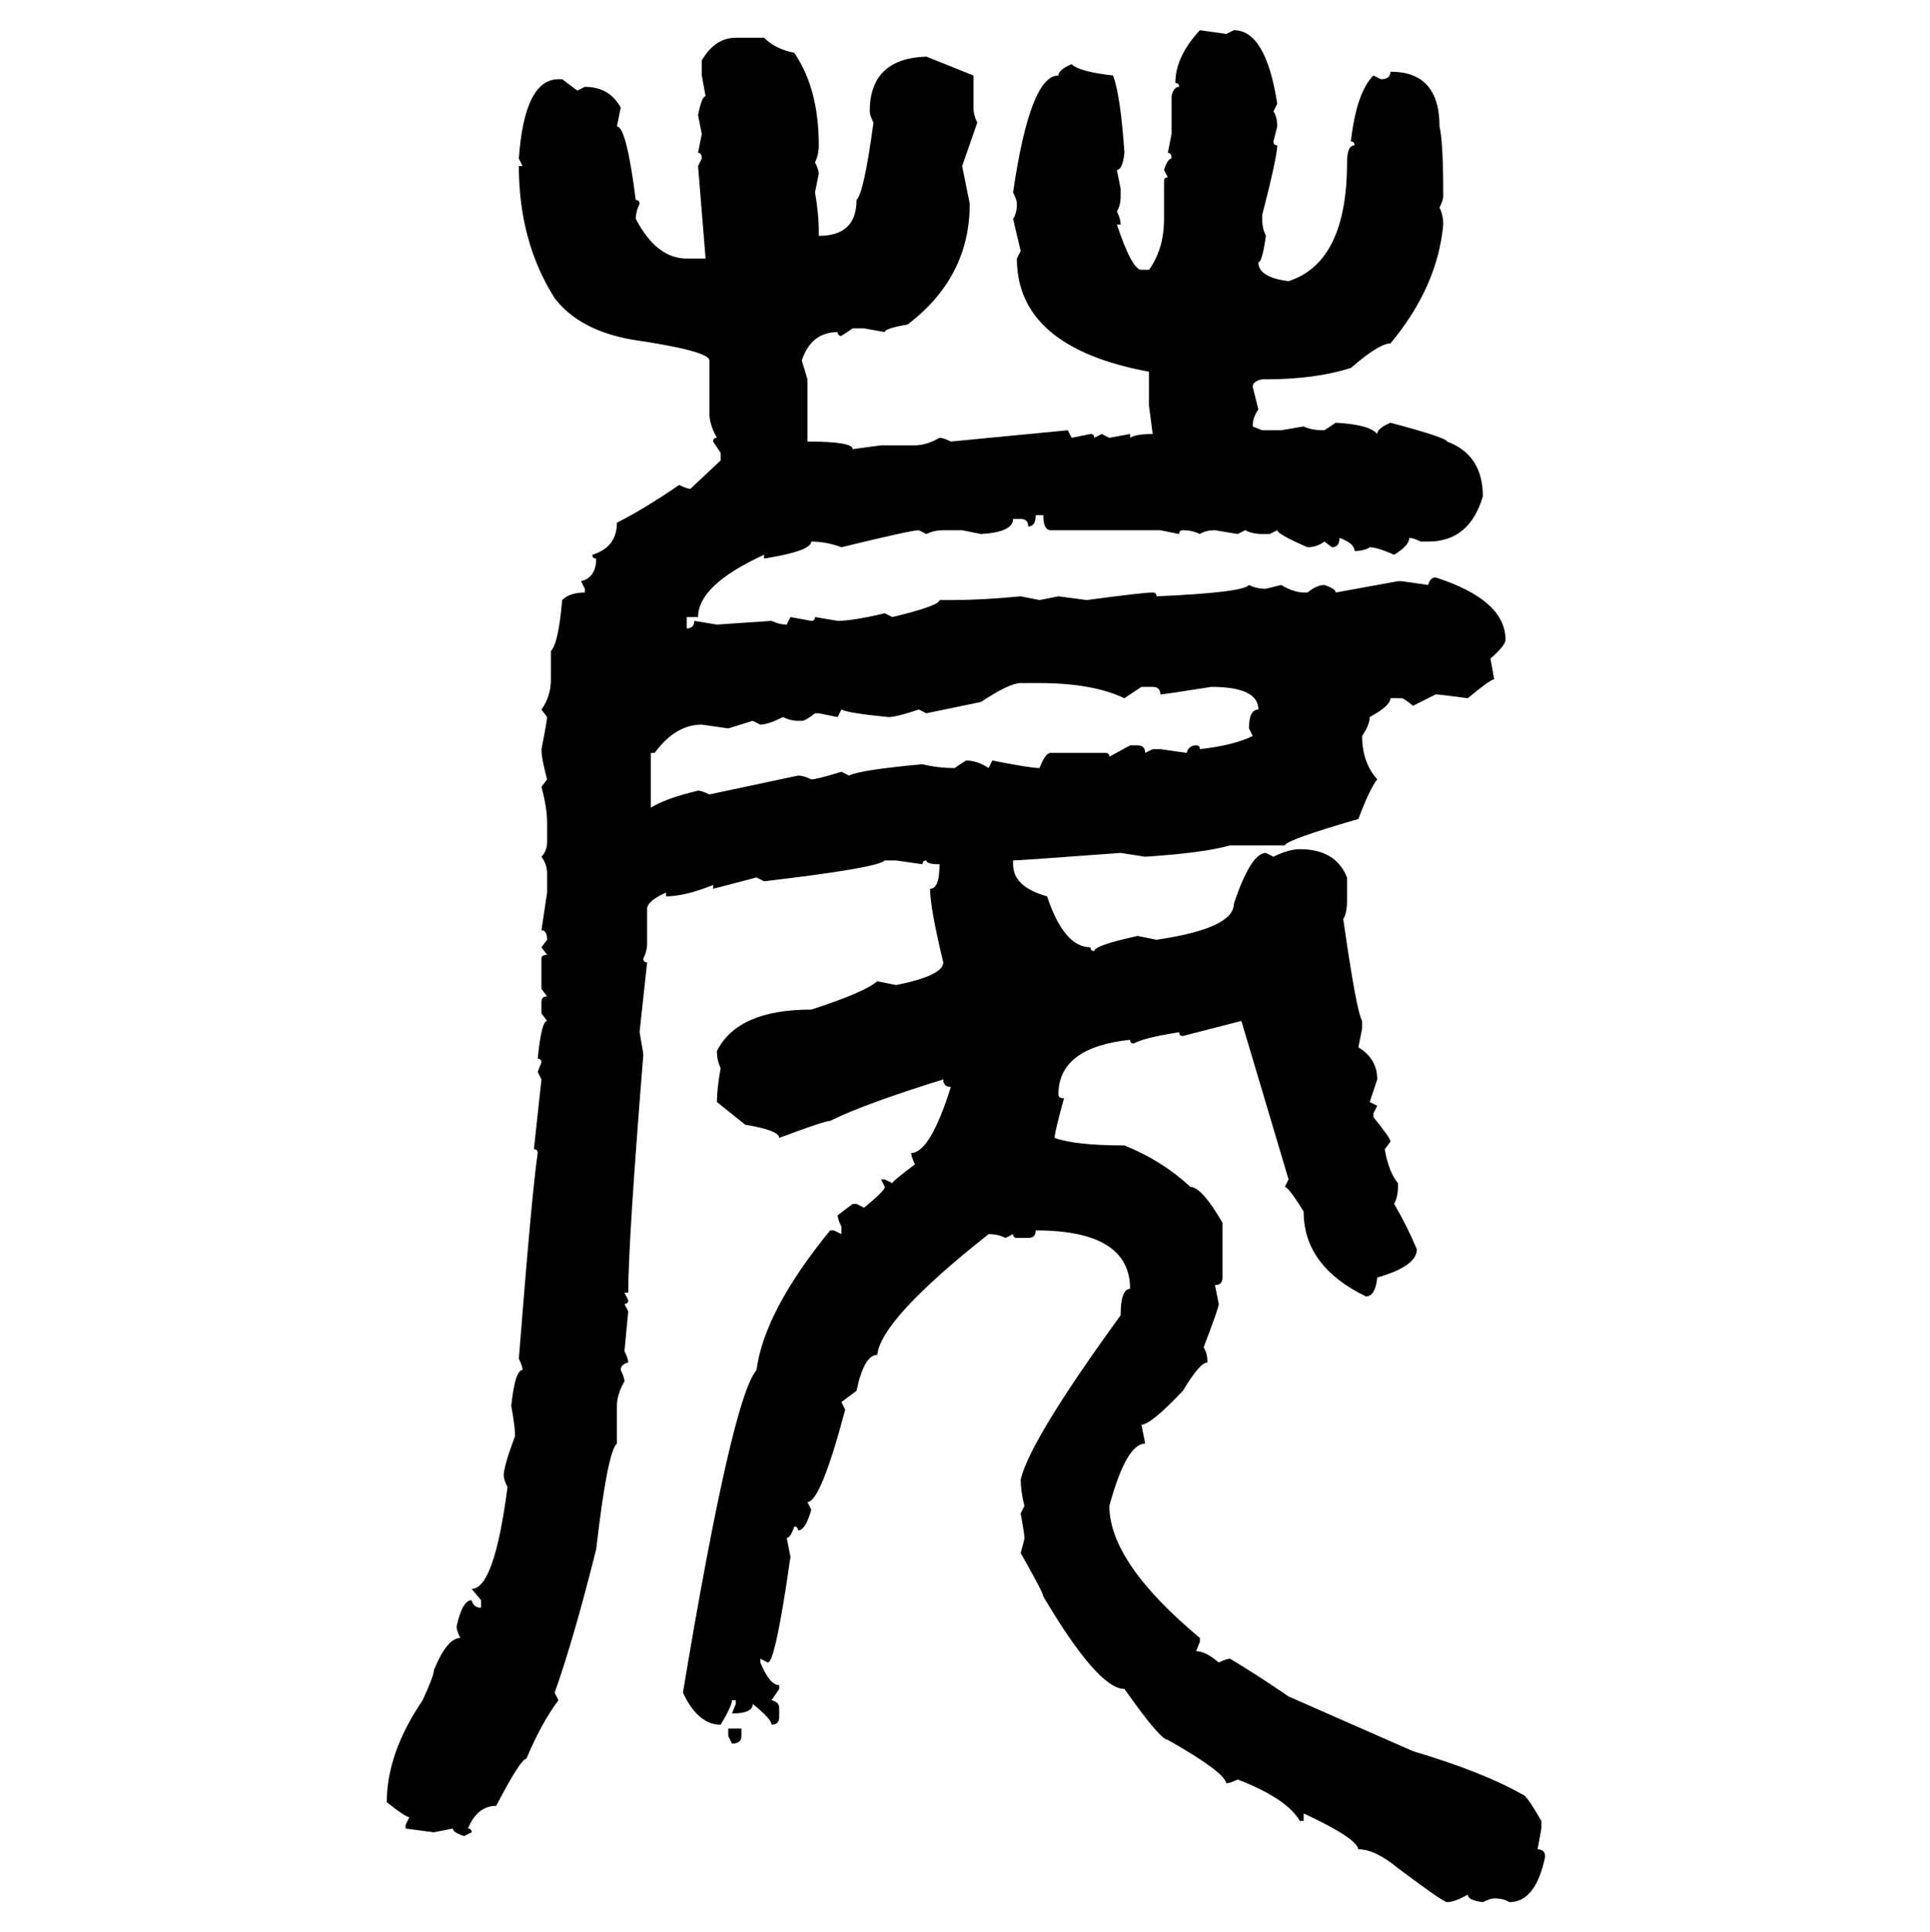 <svg xmlns="http://www.w3.org/2000/svg" xmlns:xlink="http://www.w3.org/1999/xlink" width="299.707" height="300"><path d="M186.33 4.69L186.33 4.69L190.43 5.27L191.60 4.69Q196.58 4.69 198.34 16.11L198.34 16.11L197.75 17.29Q198.34 18.16 198.34 19.63L198.34 19.63L197.75 21.97Q197.75 22.56 198.34 22.56L198.34 22.56Q198.34 24.32 196.00 33.40L196.00 33.40L196.00 33.98Q196.00 35.45 196.58 36.62L196.58 36.62Q196.00 40.72 195.41 40.72L195.41 40.72Q195.41 43.07 200.10 43.65L200.10 43.65Q209.18 40.72 209.18 25.20L209.18 25.20Q209.18 22.56 210.35 22.56L210.35 22.56Q210.35 21.97 209.77 21.97L209.77 21.97Q210.64 14.36 213.28 11.72L213.28 11.72L214.45 12.30Q215.92 12.30 215.92 11.13L215.92 11.13Q223.54 11.13 223.54 19.63L223.54 19.63Q224.12 21.97 224.12 30.47L224.12 30.47Q224.12 31.05 223.54 32.23L223.54 32.23Q224.12 33.40 224.12 34.86L224.12 34.86Q223.24 44.53 215.92 53.32L215.92 53.32Q214.16 53.32 209.77 57.13L209.77 57.13Q204.20 58.89 196.58 58.89L196.58 58.89L196.00 58.89Q194.53 59.18 194.53 60.06L194.53 60.06L195.41 63.57Q194.53 64.75 194.53 66.21L194.53 66.21L196.00 66.80L198.93 66.80L202.44 66.21Q203.61 66.80 205.66 66.80L205.66 66.80L207.42 65.63Q212.70 65.92 213.87 67.38L213.87 67.38Q213.87 66.50 215.92 65.63L215.92 65.63Q224.71 67.97 224.71 68.55L224.71 68.55Q230.27 70.61 230.27 77.05L230.27 77.05Q228.22 84.08 221.78 84.08L221.78 84.08L220.61 84.08Q219.43 83.50 218.85 83.50L218.85 83.50Q218.85 84.67 216.50 86.13L216.50 86.13Q213.87 84.96 212.70 84.96L212.70 84.96Q211.82 85.55 210.35 85.55L210.35 85.55Q210.35 84.38 208.01 83.50L208.01 83.50Q208.01 84.96 206.84 84.96L206.84 84.96L205.66 84.08Q204.49 84.96 203.03 84.96L203.03 84.96Q198.34 82.91 198.34 82.32L198.34 82.32L197.17 82.91L196.00 82.91Q194.53 82.91 193.36 82.32L193.36 82.32L192.19 82.91L188.67 82.32Q187.21 82.32 186.33 82.91L186.33 82.91Q185.16 82.32 183.69 82.32L183.69 82.32Q183.11 82.32 183.11 82.91L183.11 82.91L180.18 82.32L163.18 82.32Q162.01 82.32 162.01 79.98L162.01 79.98L160.84 79.98Q160.84 81.74 159.67 81.74L159.67 81.74Q159.67 80.57 158.50 80.57L158.50 80.57L157.32 80.57Q157.32 82.62 152.34 82.91L152.34 82.91L149.41 82.32L146.48 82.32Q145.02 82.32 143.85 82.91L143.85 82.91L142.68 82.32Q141.50 82.32 130.66 84.96L130.66 84.96Q128.32 84.08 125.98 84.08L125.98 84.08Q125.98 85.55 118.65 86.72L118.65 86.72L118.65 86.13Q108.40 90.82 108.40 95.80L108.40 95.80L106.64 95.80L106.64 97.56Q107.81 97.56 107.81 96.39L107.81 96.39L111.33 96.97L119.82 96.39Q121.00 96.97 122.17 96.97L122.17 96.97L122.75 95.80L125.98 96.39Q126.56 96.39 126.56 95.80L126.56 95.80L130.08 96.39Q132.42 96.39 137.40 95.21L137.40 95.21L138.57 95.80Q145.90 94.04 145.90 93.16L145.90 93.16L147.66 93.16Q152.64 93.16 158.50 92.58L158.50 92.58L161.43 93.16L164.36 92.58L168.75 93.16Q177.54 91.99 179.00 91.99L179.00 91.99Q179.59 91.99 179.59 92.58L179.59 92.58Q193.07 91.99 193.95 90.82L193.95 90.82Q195.12 91.41 196.58 91.41L196.58 91.41L198.93 90.82Q200.98 91.99 202.44 91.99L202.44 91.99L203.03 91.99Q204.49 90.82 205.66 90.82L205.66 90.82Q207.42 91.41 207.42 91.99L207.42 91.99L217.09 90.23L217.68 90.23L221.78 90.82Q222.07 89.65 222.95 89.65L222.95 89.65Q233.79 93.16 233.79 99.32L233.79 99.32Q233.79 100.20 231.45 102.25L231.45 102.25L232.03 105.47Q231.45 105.47 227.93 108.40L227.93 108.40Q223.54 107.81 222.95 107.81L222.95 107.81L219.43 109.57Q217.97 108.40 217.68 108.40L217.68 108.40L215.92 108.40Q215.92 109.57 212.70 111.33L212.70 111.33Q212.70 112.50 211.52 114.26L211.52 114.26Q211.52 118.36 213.87 121.00L213.87 121.00Q212.70 122.46 210.94 127.15L210.94 127.15Q199.80 130.37 199.51 131.25L199.51 131.25L191.02 131.25Q186.91 132.42 177.83 133.01L177.83 133.01L174.02 132.42Q158.20 133.59 157.32 133.59L157.32 133.59L157.32 134.18Q157.32 137.70 162.60 139.16L162.60 139.16Q165.23 147.07 169.34 147.07L169.34 147.07Q169.34 147.66 169.92 147.66L169.92 147.66Q169.92 146.78 176.66 145.31L176.66 145.31L179.59 145.90Q191.60 144.14 191.60 140.33L191.60 140.33Q194.24 132.42 196.58 132.42L196.58 132.42L197.75 133.01Q200.10 131.84 201.86 131.84L201.86 131.84Q207.42 131.84 209.18 136.23L209.18 136.23L209.18 139.75Q209.18 141.80 208.59 142.68L208.59 142.68Q210.64 157.03 211.52 158.50L211.52 158.50L211.52 159.67L210.94 162.60Q213.87 164.36 213.87 167.58L213.87 167.58L212.70 171.09L213.87 171.68L213.28 172.85L213.28 173.44Q215.92 176.66 215.92 177.25L215.92 177.25L215.04 178.42Q215.63 181.93 217.09 183.69L217.09 183.69L217.09 184.28Q217.09 185.74 216.50 186.91L216.50 186.91Q218.55 190.43 220.02 193.95L220.02 193.95Q220.02 196.58 213.87 198.34L213.87 198.34Q213.57 201.27 212.11 201.27L212.11 201.27Q202.44 196.58 202.44 188.09L202.44 188.09Q200.10 184.28 199.51 184.28L199.51 184.28L200.10 183.11L192.77 158.50L183.69 160.84Q183.11 160.84 183.11 160.25L183.11 160.25Q177.54 161.13 176.07 162.01L176.07 162.01Q175.49 162.01 175.49 161.43L175.49 161.43Q164.36 162.60 164.36 169.92L164.36 169.92Q164.36 170.51 165.23 170.51L165.23 170.51Q163.77 175.78 163.77 176.66L163.77 176.66Q166.99 177.83 174.61 177.83L174.61 177.83Q180.47 180.18 184.86 184.28L184.86 184.28Q186.62 184.28 189.84 189.84L189.84 189.84L189.84 198.34Q189.84 199.51 188.67 199.51L188.67 199.51L189.26 202.44Q189.26 203.03 186.91 209.18L186.91 209.18Q187.50 210.06 187.50 211.52L187.50 211.52Q186.33 211.52 183.69 215.92L183.69 215.92Q178.71 221.19 177.25 221.19L177.25 221.19L177.83 224.12Q174.90 224.12 172.27 233.79L172.27 233.79Q172.27 242.58 186.33 254.30L186.33 254.30L186.33 254.88L185.74 256.35Q187.21 256.35 189.26 258.11L189.26 258.11Q190.43 257.52 191.02 257.52L191.02 257.52Q195.41 260.16 200.10 263.38L200.10 263.38L219.43 271.88Q230.27 275.10 236.43 278.61L236.43 278.61Q237.01 278.61 239.36 282.71L239.36 282.71L239.36 283.89L238.77 287.11Q239.94 287.11 239.94 288.28L239.94 288.28Q238.48 295.31 234.38 295.31L234.38 295.31Q233.50 294.73 232.03 294.73L232.03 294.73Q231.45 294.73 230.27 295.31L230.27 295.31Q227.93 295.02 227.93 294.14L227.93 294.14Q225.88 295.31 224.71 295.31L224.71 295.31Q224.12 295.31 217.09 290.04L217.09 290.04Q213.57 287.11 210.94 287.11L210.94 287.11Q210.64 285.35 202.44 281.54L202.44 281.54L202.44 282.71L201.86 282.71Q199.80 279.20 192.19 276.27L192.19 276.27Q191.02 276.86 190.43 276.86L190.43 276.86Q190.14 275.10 181.35 270.12L181.35 270.12Q180.18 270.12 174.61 262.21L174.61 262.21Q170.51 262.21 162.01 247.85L162.01 247.85Q162.01 247.27 158.50 241.11L158.50 241.11Q159.08 239.06 159.08 238.77L159.08 238.77Q159.08 238.18 158.50 234.96L158.50 234.96L159.08 233.79Q158.50 231.45 158.50 229.69L158.50 229.69Q159.96 223.54 174.02 204.20L174.02 204.20Q174.02 200.10 175.49 200.10L175.49 200.10Q175.49 191.02 160.84 191.02L160.84 191.02Q160.84 192.19 159.67 192.19L159.67 192.19L157.91 192.19Q157.32 192.19 157.32 191.60L157.32 191.60L156.15 192.19Q154.98 191.60 153.52 191.60L153.52 191.60Q136.82 204.79 136.23 210.35L136.23 210.35Q134.18 210.35 133.01 215.92L133.01 215.92L130.66 217.68L131.25 218.85Q127.44 233.20 125.39 233.20L125.39 233.20L125.98 234.38Q125.10 237.60 123.93 237.60L123.93 237.60Q123.93 237.01 123.34 237.01L123.34 237.01Q122.75 238.77 122.17 238.77L122.17 238.77L122.75 241.70Q120.41 258.11 119.24 258.11L119.24 258.11L118.07 257.52L118.07 258.11Q119.53 261.62 121.00 261.62L121.00 261.62L121.00 262.21L119.82 263.96Q121.00 264.26 121.00 265.14L121.00 265.14L121.00 266.60Q121.00 267.77 119.82 267.77L119.82 267.77Q119.82 266.89 116.89 264.55L116.89 264.55Q116.89 266.02 113.67 266.02L113.67 266.02L114.26 264.55L114.26 263.96L113.67 263.96Q113.67 264.84 111.91 267.77L111.91 267.77Q108.40 267.77 106.05 262.79L106.05 262.79Q113.67 217.09 117.48 212.70L117.48 212.70Q118.65 203.61 128.91 191.02L128.91 191.02L129.49 191.02L130.66 191.60L130.66 190.43Q130.08 189.26 130.08 188.67L130.08 188.67L132.42 186.91L133.01 186.91L134.18 187.50Q137.40 184.86 137.40 184.28L137.40 184.28L136.82 183.11L137.40 183.11L138.57 183.69Q138.57 183.40 142.09 180.76L142.09 180.76Q141.50 179.59 141.50 179.00L141.50 179.00Q144.43 179.00 147.66 168.75L147.66 168.75Q146.48 168.75 146.48 167.58L146.48 167.58Q134.18 171.39 128.91 174.02L128.91 174.02Q128.03 174.02 121.00 176.66L121.00 176.66Q121.00 175.49 115.72 174.61L115.72 174.61L111.33 171.09Q111.33 169.04 111.91 165.82L111.91 165.82Q111.33 164.65 111.33 163.18L111.33 163.18Q114.55 156.74 125.98 156.74L125.98 156.74Q134.18 154.10 136.23 152.34L136.23 152.34L139.16 152.93Q146.48 151.46 146.48 149.41L146.48 149.41Q144.43 140.92 144.43 137.99L144.43 137.99Q145.90 137.99 145.90 134.18L145.90 134.18Q143.85 134.18 143.85 133.59L143.85 133.59Q143.26 133.59 143.26 134.18L143.26 134.18L139.16 133.59L137.40 133.59Q136.23 134.77 118.65 136.82L118.65 136.82L117.48 136.23L110.74 137.99L110.74 137.40Q106.35 139.16 103.42 139.16L103.42 139.16L103.42 138.57Q100.78 139.75 100.49 140.92L100.49 140.92L100.49 146.48Q100.49 147.66 99.90 148.83L99.90 148.83Q99.90 149.41 100.49 149.41L100.49 149.41L99.32 160.25Q99.90 163.48 99.90 163.77L99.90 163.77Q97.56 192.77 97.56 200.68L97.56 200.68L96.97 200.68L97.56 201.86Q97.56 202.44 96.97 202.44L96.97 202.44L97.56 203.61L96.97 209.77Q97.56 210.94 97.56 211.52L97.56 211.52Q96.39 211.82 96.39 212.70L96.39 212.70Q96.97 213.87 96.97 214.45L96.97 214.45Q95.80 216.50 95.80 218.26L95.80 218.26L95.80 224.12Q94.34 225.29 92.58 240.53L92.58 240.53Q89.06 254.59 86.13 262.79L86.13 262.79L86.72 263.96Q84.08 267.48 81.74 273.05L81.74 273.05Q80.86 273.05 77.05 280.37L77.05 280.37Q74.12 280.37 72.66 283.89L72.66 283.89Q73.24 283.89 73.24 284.47L73.24 284.47L72.07 285.06Q70.31 284.47 70.31 283.89L70.31 283.89L67.38 284.47L62.99 283.89L62.99 283.30L63.57 282.13Q62.99 282.13 60.06 279.79L60.06 279.79Q60.06 272.17 65.63 263.96L65.63 263.96Q67.38 260.16 67.38 259.28L67.38 259.28Q69.43 254.30 71.48 254.30L71.48 254.30Q70.90 253.13 70.90 252.54L70.90 252.54Q71.78 248.44 73.24 248.44L73.24 248.44Q73.54 249.61 74.71 249.61L74.71 249.61L74.71 248.44L73.24 246.68Q76.76 246.68 78.81 230.86L78.81 230.86Q78.22 229.69 78.22 229.10L78.22 229.10Q78.22 227.64 79.98 222.95L79.98 222.95Q79.98 221.48 79.39 218.26L79.39 218.26Q79.98 212.70 81.15 212.70L81.15 212.70Q81.15 212.11 80.57 210.94L80.57 210.94Q82.62 184.86 83.50 179.00L83.50 179.00Q83.50 178.42 82.91 178.42L82.91 178.42L84.08 167.58L83.50 166.41L84.08 164.94Q84.08 164.36 83.50 164.36L83.50 164.36Q84.08 158.50 84.96 158.50L84.96 158.50L84.08 157.32L84.08 155.57Q84.08 154.69 84.96 154.69L84.96 154.69L84.08 153.52L84.08 148.83Q84.08 148.24 84.96 148.24L84.96 148.24L84.08 147.07L84.96 145.90Q84.96 144.43 84.08 144.43L84.08 144.43L84.96 138.57L84.96 135.64Q84.96 134.18 84.08 133.01L84.08 133.01Q84.96 132.13 84.96 130.66L84.96 130.66L84.96 127.73Q84.96 125.39 84.08 122.17L84.08 122.17L84.96 121.00Q84.08 117.77 84.08 116.31L84.08 116.31Q84.96 111.91 84.96 111.33L84.96 111.33L84.08 110.16Q85.55 108.11 85.55 105.47L85.55 105.47L85.55 101.07Q86.72 99.90 87.30 93.16L87.30 93.16Q88.48 91.99 90.82 91.99L90.82 91.99L90.82 91.41L90.23 90.23Q92.58 89.65 92.58 86.72L92.58 86.72Q91.99 86.72 91.99 86.13L91.99 86.13Q95.80 84.96 95.80 81.15L95.80 81.15Q99.90 79.10 105.47 75.29L105.47 75.29Q106.64 75.88 107.23 75.88L107.23 75.88L111.91 71.48L111.91 70.31L110.74 68.55Q110.74 67.97 111.33 67.97L111.33 67.97Q110.16 65.92 110.16 64.16L110.16 64.16L110.16 55.96Q110.16 54.49 98.14 52.73L98.14 52.73Q89.94 51.27 86.13 46.29L86.13 46.29Q80.57 37.50 80.57 25.78L80.57 25.78L81.15 25.78L80.57 24.61Q81.45 12.30 86.72 12.30L86.72 12.30L87.30 12.30L89.65 14.06L90.82 13.48Q94.63 13.48 96.39 16.70L96.39 16.70L95.80 19.63Q97.27 19.63 98.73 31.05L98.73 31.05Q99.32 31.05 99.32 31.64L99.32 31.64Q98.73 32.81 98.73 33.98L98.73 33.98Q101.95 40.14 106.64 40.14L106.64 40.14L109.57 40.14L108.40 25.78L108.98 24.61Q108.98 23.73 108.40 23.73L108.40 23.73L108.98 20.80L108.40 17.87Q108.98 14.94 109.57 14.94L109.57 14.94L108.98 11.72L108.98 9.38Q111.04 5.86 114.26 5.86L114.26 5.86L118.65 5.86Q120.41 7.62 123.34 8.20L123.34 8.20Q127.15 13.77 127.15 22.56L127.15 22.56Q127.15 24.02 126.56 25.20L126.56 25.20Q127.15 26.37 127.15 26.95L127.15 26.95L126.56 29.88Q127.15 33.11 127.15 36.04L127.15 36.04L127.15 36.62Q133.01 36.62 133.01 31.05L133.01 31.05Q134.18 29.88 135.64 19.04L135.64 19.04Q135.06 17.87 135.06 17.29L135.06 17.29Q135.06 9.08 143.85 8.79L143.85 8.79L151.17 11.72L151.17 16.70Q151.17 17.87 151.76 19.04L151.76 19.04L149.41 25.78L150.59 31.64Q150.59 43.07 140.92 50.39L140.92 50.39Q137.40 50.98 137.40 51.56L137.40 51.56L134.18 50.98L132.42 50.98L130.66 52.15Q130.08 52.15 130.08 51.56L130.08 51.56Q125.98 51.56 124.51 55.96L124.51 55.96L125.39 58.89L125.39 68.55Q132.42 68.55 132.42 69.73L132.42 69.73L136.82 69.14L142.09 69.14Q143.85 69.14 145.90 67.97L145.90 67.97Q146.48 67.97 147.66 68.55L147.66 68.55L165.82 66.80L166.41 67.97L169.34 67.38Q169.92 67.38 169.92 67.97L169.92 67.97L171.09 67.38L172.27 67.97L175.49 67.38L175.49 67.97Q176.37 67.38 179.00 67.38L179.00 67.38L178.42 62.99L178.42 57.71Q157.91 53.91 157.91 40.14L157.91 40.14L158.50 38.96L157.32 33.98Q157.91 33.11 157.91 31.64L157.91 31.64Q157.91 31.05 157.32 29.88L157.32 29.88Q159.96 11.72 164.36 11.72L164.36 11.72Q164.36 10.84 166.41 9.96L166.41 9.96Q167.58 11.13 172.85 11.72L172.85 11.72Q174.02 14.94 174.61 23.73L174.61 23.73Q174.32 26.37 173.44 26.37L173.44 26.37L174.02 29.30L174.02 30.47Q174.02 31.93 173.44 32.81L173.44 32.81Q174.02 33.98 174.02 34.86L174.02 34.86L173.44 34.86Q175.78 41.89 177.25 41.89L177.25 41.89L178.42 41.89Q180.76 38.67 180.76 33.98L180.76 33.98L180.76 28.13Q180.76 27.54 181.35 27.54L181.35 27.54L180.76 26.37Q181.35 24.61 181.93 24.61L181.93 24.61Q181.93 23.73 181.35 23.73L181.35 23.73L181.93 20.80L181.93 14.94Q182.23 13.48 183.11 13.48L183.11 13.48Q183.11 12.89 182.52 12.89L182.52 12.89Q182.52 8.79 186.33 4.69ZM152.34 108.98L143.85 110.74L142.68 110.16Q139.16 111.33 137.99 111.33L137.99 111.33Q131.84 110.74 130.66 110.16L130.66 110.16L130.08 111.33L127.15 110.74L126.56 110.74Q125.10 111.91 124.51 111.91L124.51 111.91L123.93 111.91Q122.75 111.91 121.58 111.33L121.58 111.33Q119.24 112.50 118.07 112.50L118.07 112.50L116.89 111.91L113.09 113.09L108.98 112.50Q104.88 112.50 101.66 116.89L101.66 116.89L101.07 116.89L101.07 125.39Q103.42 123.93 108.40 122.75L108.40 122.75Q108.98 122.75 110.16 123.34L110.16 123.34L123.93 120.41Q124.80 120.41 125.98 121.00L125.98 121.00Q126.86 121.00 130.66 119.82L130.66 119.82L131.84 120.41Q133.59 119.53 143.26 118.65L143.26 118.65Q145.61 119.24 148.24 119.24L148.24 119.24L150 118.07Q151.76 118.07 153.52 119.24L153.52 119.24L154.10 118.07Q159.96 119.24 161.43 119.24L161.43 119.24Q162.30 116.89 163.18 116.89L163.18 116.89L171.68 116.89Q172.27 116.89 172.27 117.48L172.27 117.48L175.49 115.72L176.66 115.72Q177.83 115.72 177.83 116.89L177.83 116.89L179.00 116.31L180.18 116.31L184.28 116.89Q184.57 115.72 185.74 115.72L185.74 115.72Q186.33 115.72 186.33 116.31L186.33 116.31Q191.60 115.72 194.53 114.26L194.53 114.26L193.95 113.09Q193.95 110.16 195.41 110.16L195.41 110.16Q195.41 106.64 188.09 106.64L188.09 106.64Q180.76 107.81 180.18 107.81L180.18 107.81Q180.18 106.64 179.00 106.64L179.00 106.64L177.25 106.64L174.61 108.40Q169.63 106.05 161.43 106.05L161.43 106.05L158.50 106.05Q156.74 106.05 152.34 108.98L152.34 108.98ZM113.09 269.53L113.09 268.36L115.14 268.36L115.14 269.53Q115.14 270.70 113.67 270.70L113.67 270.70L113.09 269.53Z"/></svg>